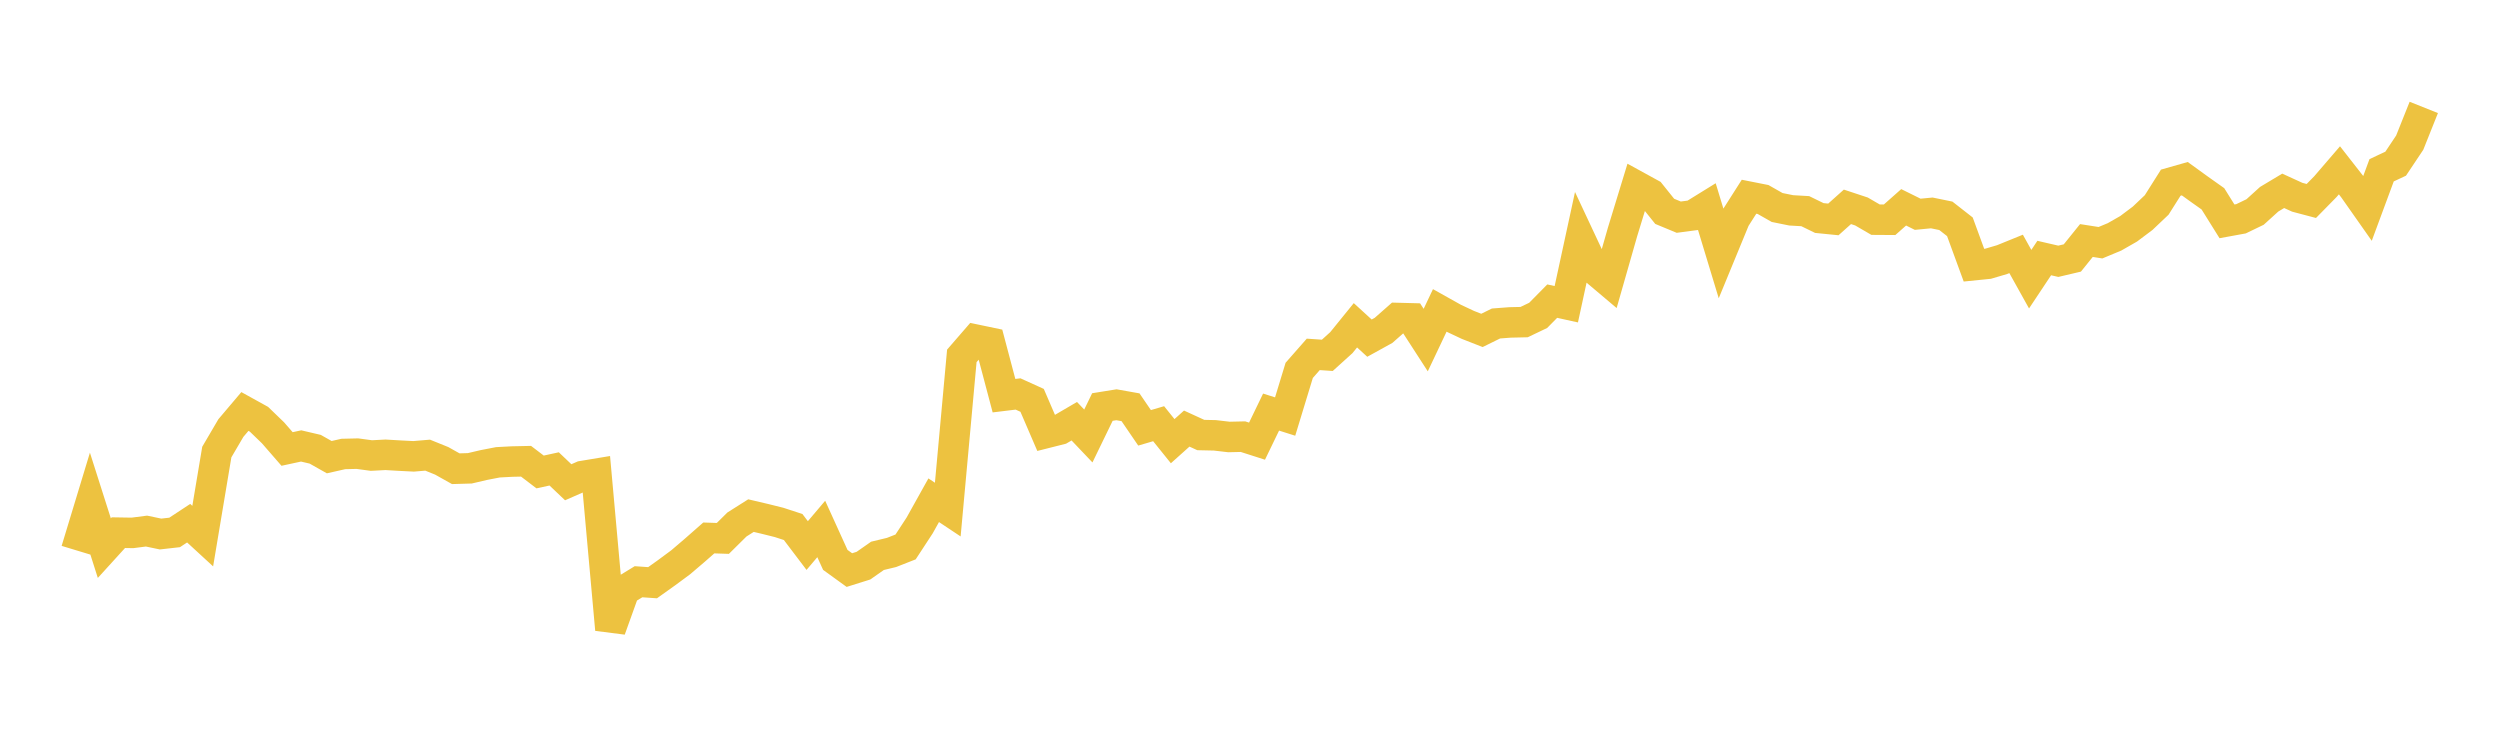 <svg width="164" height="48" xmlns="http://www.w3.org/2000/svg" xmlns:xlink="http://www.w3.org/1999/xlink"><path fill="none" stroke="rgb(237,194,64)" stroke-width="2" d="M5,36.1L5.922,33.062L6.844,35.957L7.766,34.943L8.689,34.958L9.611,34.839L10.533,35.032L11.455,34.928L12.377,34.321L13.299,35.169L14.222,29.655L15.144,28.082L16.066,26.993L16.988,27.503L17.91,28.393L18.832,29.453L19.754,29.254L20.677,29.47L21.599,29.99L22.521,29.781L23.443,29.759L24.365,29.884L25.287,29.835L26.21,29.889L27.132,29.936L28.054,29.858L28.976,30.231L29.898,30.748L30.82,30.721L31.743,30.505L32.665,30.327L33.587,30.278L34.509,30.258L35.431,30.961L36.353,30.76L37.275,31.636L38.198,31.231L39.12,31.078L40.042,41.295L40.964,38.726L41.886,38.162L42.808,38.226L43.731,37.568L44.653,36.886L45.575,36.099L46.497,35.289L47.419,35.32L48.341,34.408L49.263,33.824L50.186,34.041L51.108,34.271L52.03,34.572L52.952,35.788L53.874,34.7L54.796,36.729L55.719,37.397L56.641,37.108L57.563,36.463L58.485,36.241L59.407,35.879L60.329,34.469L61.251,32.815L62.174,33.429L63.096,23.346L64.018,22.282L64.94,22.475L65.862,25.956L66.784,25.844L67.707,26.263L68.629,28.404L69.551,28.171L70.473,27.632L71.395,28.601L72.317,26.701L73.24,26.552L74.162,26.716L75.084,28.066L76.006,27.795L76.928,28.941L77.85,28.115L78.772,28.538L79.695,28.558L80.617,28.666L81.539,28.645L82.461,28.94L83.383,27.033L84.305,27.325L85.228,24.296L86.15,23.247L87.072,23.31L87.994,22.476L88.916,21.339L89.838,22.182L90.76,21.673L91.683,20.86L92.605,20.884L93.527,22.309L94.449,20.363L95.371,20.879L96.293,21.313L97.216,21.675L98.138,21.221L99.06,21.151L99.982,21.13L100.904,20.689L101.826,19.754L102.749,19.958L103.671,15.701L104.593,17.669L105.515,18.447L106.437,15.222L107.359,12.207L108.281,12.713L109.204,13.864L110.126,14.246L111.048,14.124L111.97,13.554L112.892,16.593L113.814,14.354L114.737,12.905L115.659,13.088L116.581,13.612L117.503,13.799L118.425,13.852L119.347,14.302L120.269,14.394L121.192,13.569L122.114,13.874L123.036,14.41L123.958,14.416L124.88,13.6L125.802,14.056L126.725,13.968L127.647,14.157L128.569,14.878L129.491,17.396L130.413,17.303L131.335,17.031L132.257,16.656L133.18,18.314L134.102,16.927L135.024,17.14L135.946,16.923L136.868,15.778L137.79,15.922L138.713,15.538L139.635,15.011L140.557,14.319L141.479,13.444L142.401,11.984L143.323,11.722L144.246,12.39L145.168,13.043L146.09,14.521L147.012,14.352L147.934,13.907L148.856,13.071L149.778,12.518L150.701,12.94L151.623,13.184L152.545,12.245L153.467,11.173L154.389,12.352L155.311,13.664L156.234,11.17L157.156,10.738L158.078,9.356L159,7.047"></path></svg>